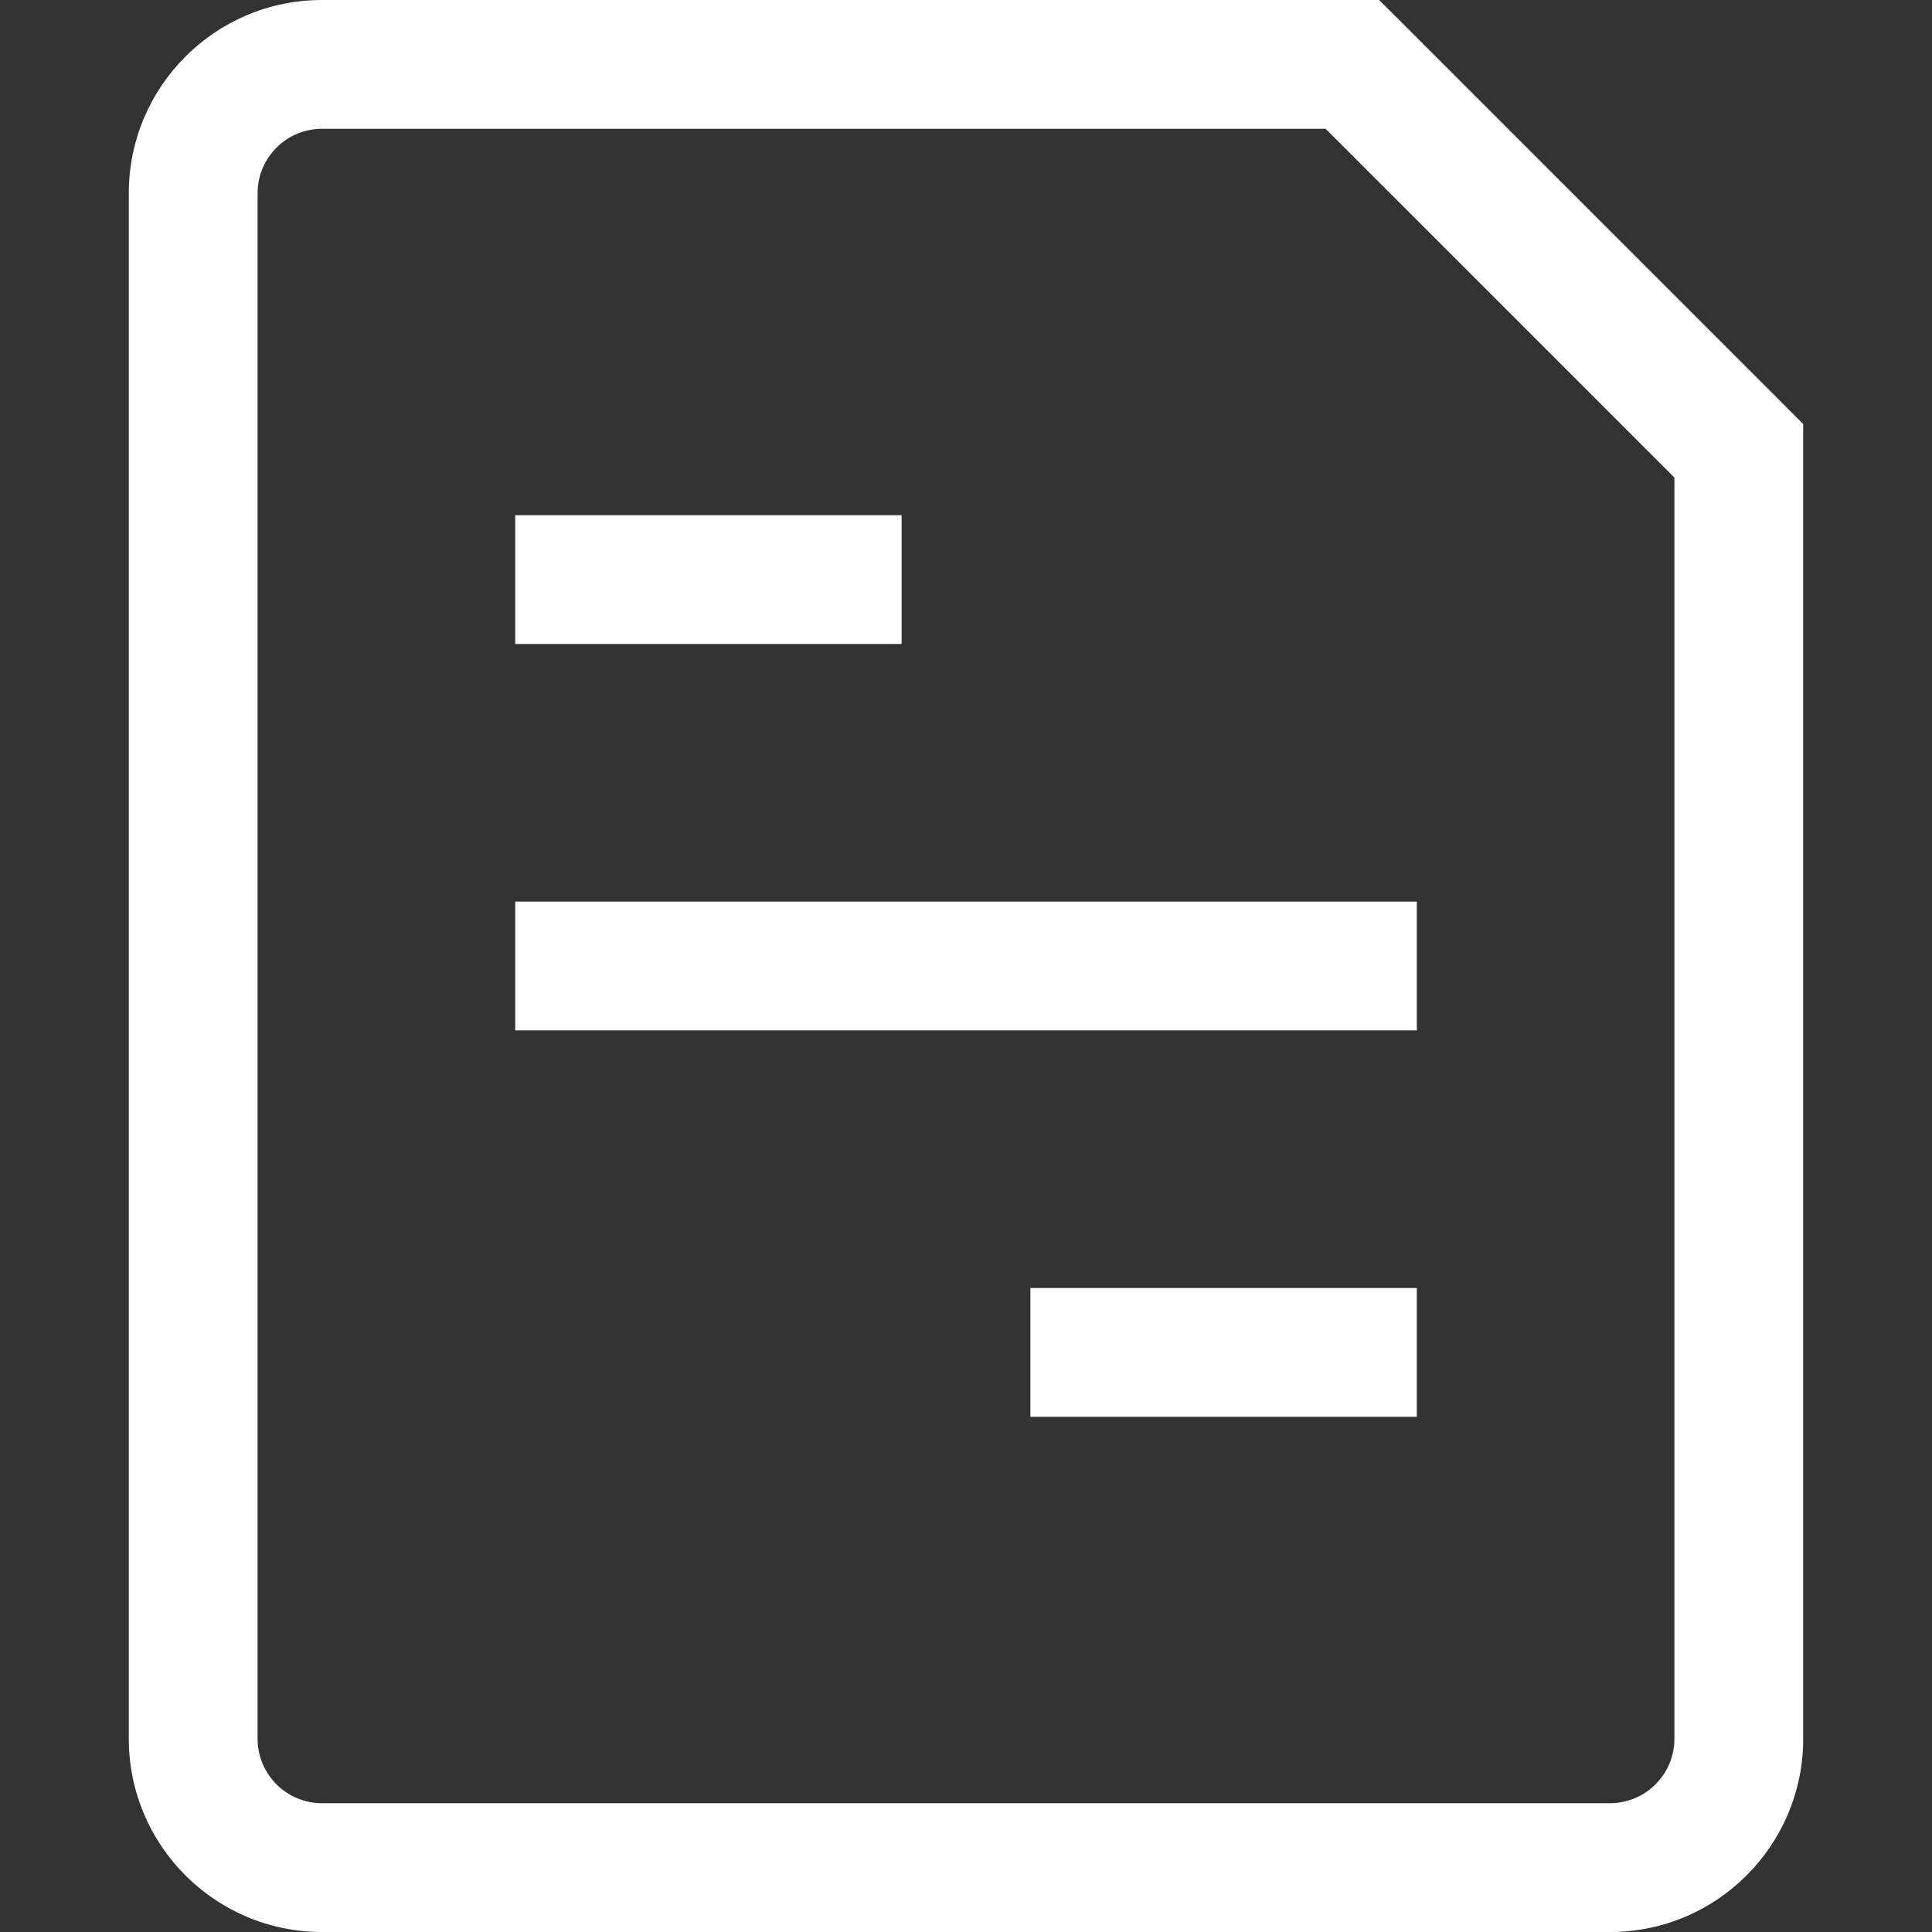 <?xml version="1.0" encoding="UTF-8"?> <!-- License: MIT. Made by teenyicons: https://github.com/teenyicons/teenyicons --> <svg xmlns="http://www.w3.org/2000/svg" width="800px" height="800px" viewBox="0 0 15 15" fill="#ffffff"><rect x="0" y="0" width="15" height="15" fill="#333333" stroke="none"/><path d="M4.5 7H4V8H4.5V7ZM10.5 8H11V7H10.5V8ZM8.5 10H8V11H8.5V10ZM10.5 11H11V10H10.5V11ZM4.5 4H4V5H4.5V4ZM6.5 5H7V4H6.5V5ZM10.5 0.5L10.854 0.146L10.707 0H10.5V0.5ZM13.5 3.5H14V3.293L13.854 3.146L13.5 3.5ZM4.5 8H10.5V7H4.5V8ZM8.5 11H10.5V10H8.5V11ZM4.5 5H6.5V4H4.5V5ZM12.5 14H2.5V15H12.5V14ZM2 13.5V1.5H1V13.5H2ZM2.5 1H10.5V0H2.5V1ZM13 3.5V13.5H14V3.5H13ZM10.146 0.854L13.146 3.854L13.854 3.146L10.854 0.146L10.146 0.854ZM2.5 14C2.224 14 2 13.776 2 13.5H1C1 14.328 1.672 15 2.5 15V14ZM12.5 15C13.328 15 14 14.328 14 13.5H13C13 13.776 12.776 14 12.5 14V15ZM2 1.5C2 1.224 2.224 1 2.5 1V0C1.672 0 1 0.672 1 1.5H2Z" fill="#ffffff"></path></svg> 